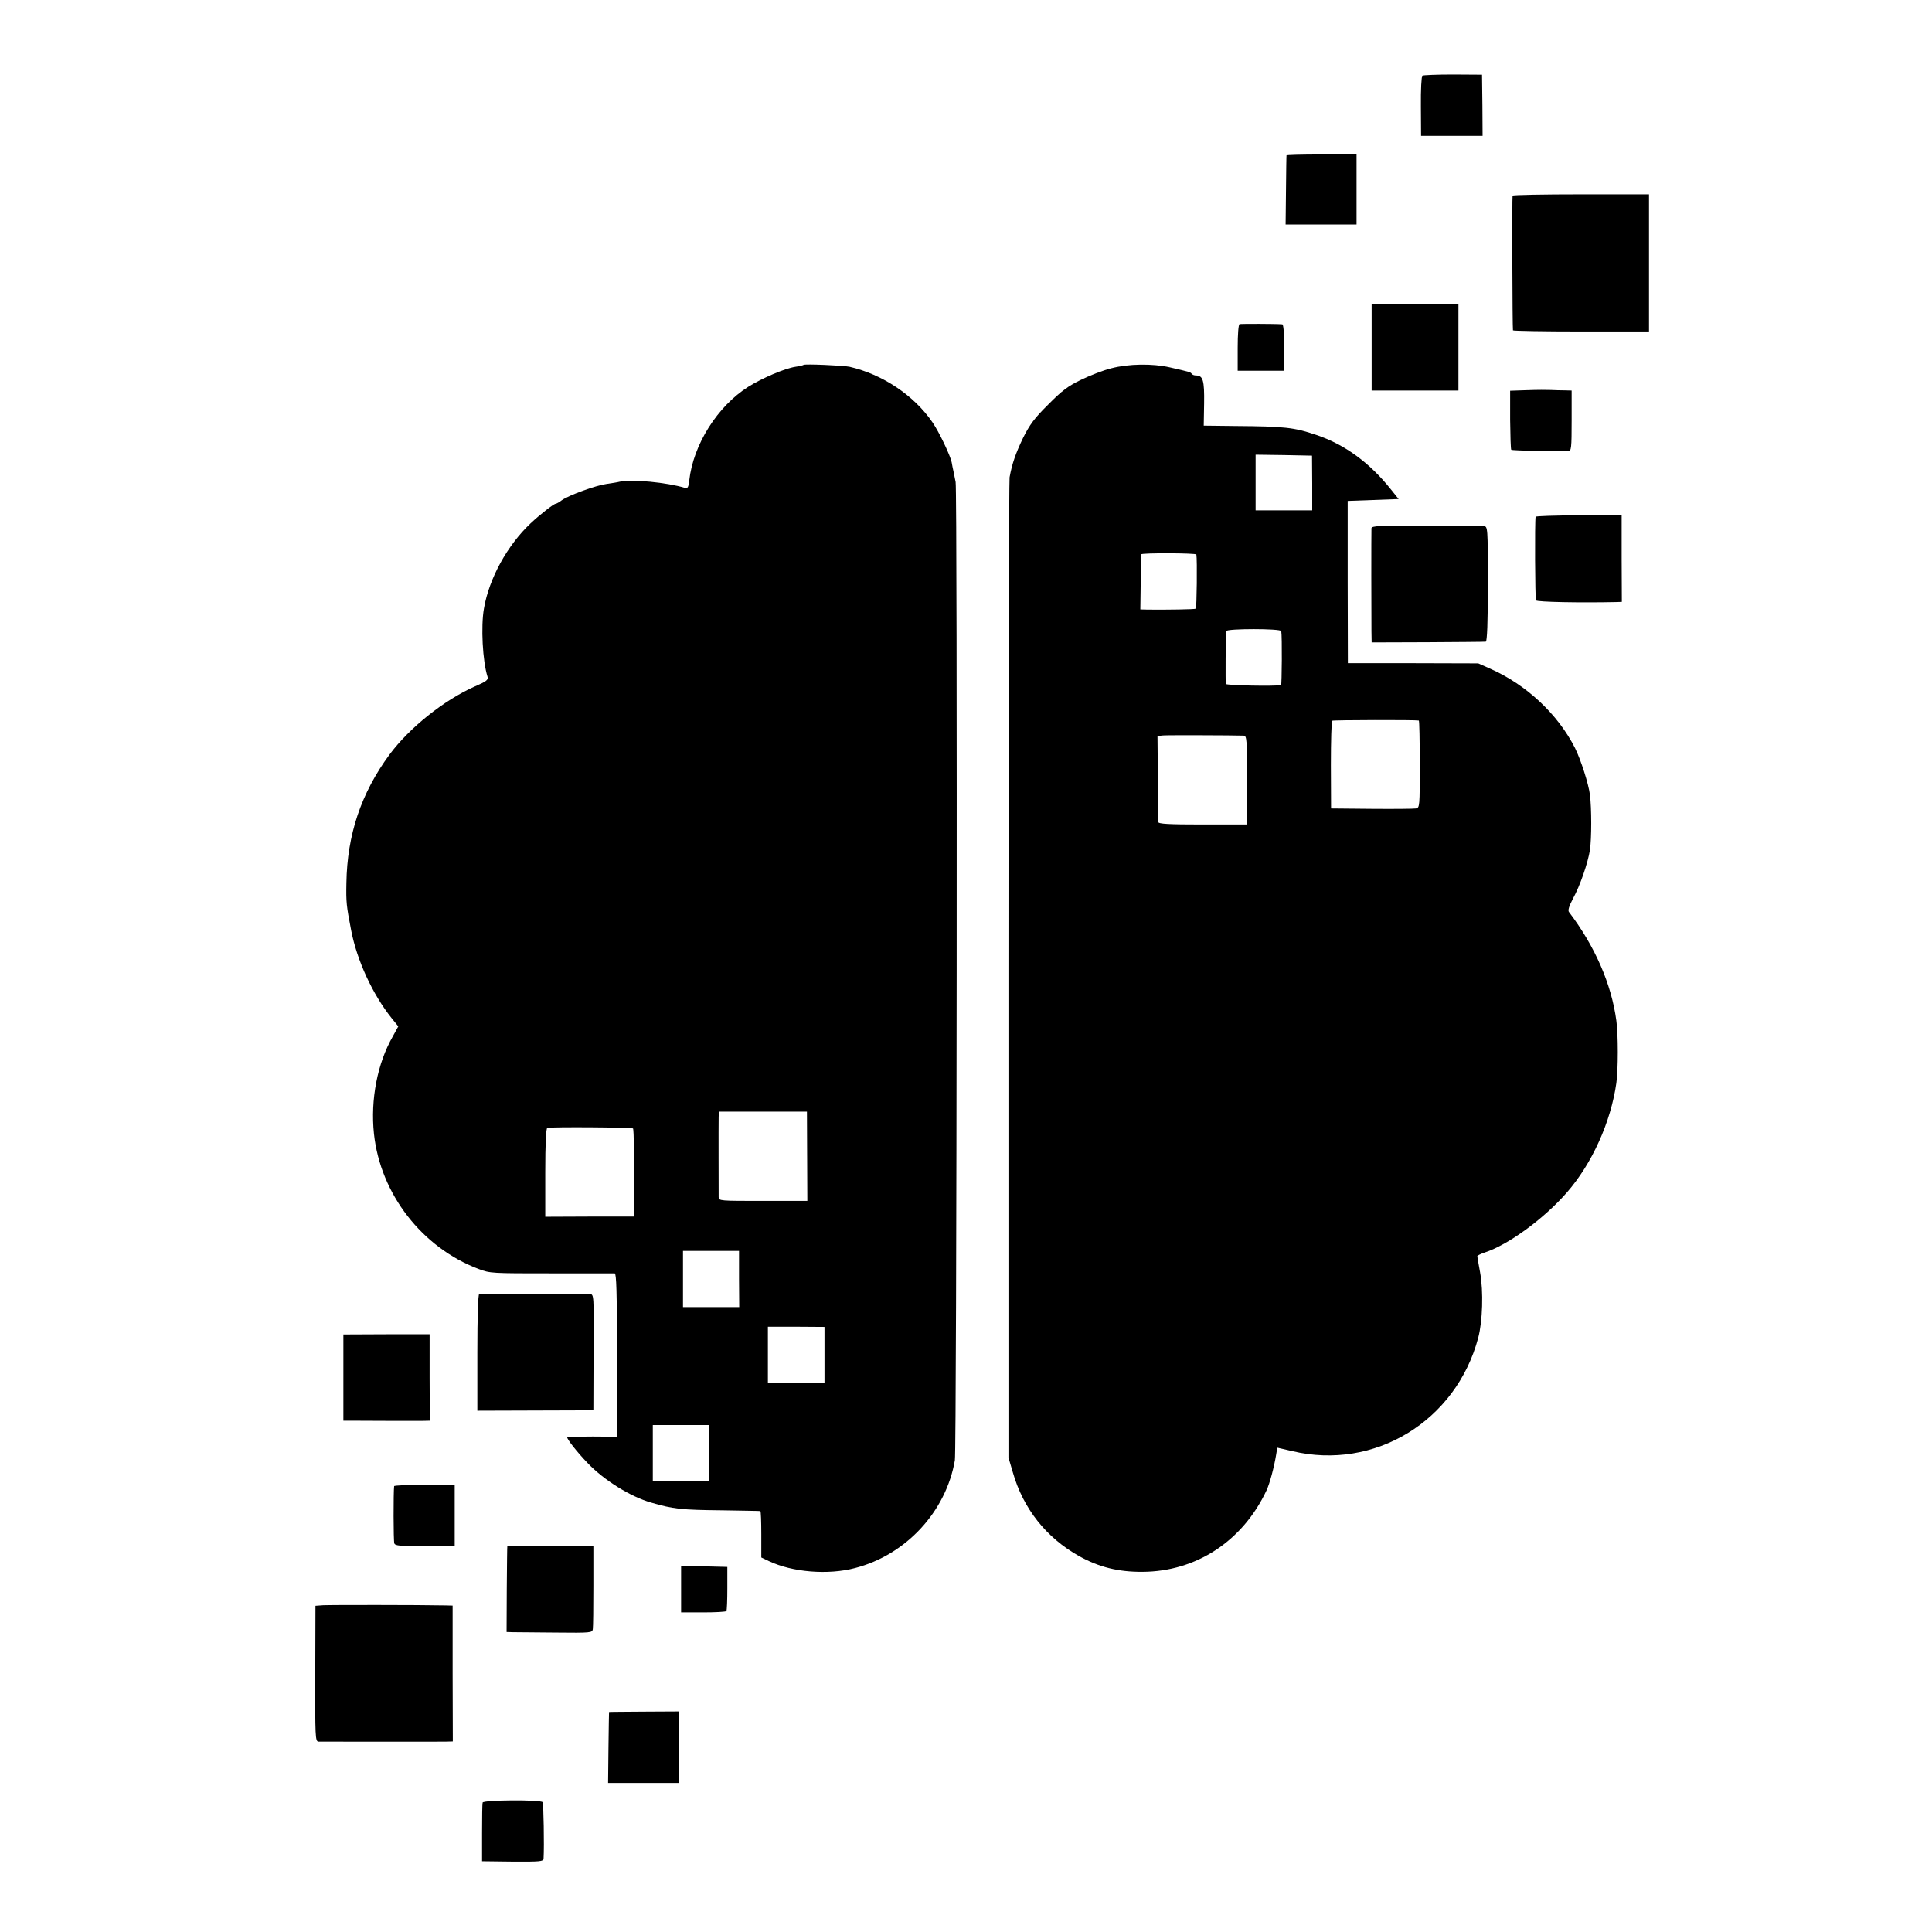 <?xml version="1.0" standalone="no"?>
<!DOCTYPE svg PUBLIC "-//W3C//DTD SVG 20010904//EN"
 "http://www.w3.org/TR/2001/REC-SVG-20010904/DTD/svg10.dtd">
<svg version="1.0" xmlns="http://www.w3.org/2000/svg"
 width="1024pt" height="1024pt" viewBox="0 0 1024 1024"
 preserveAspectRatio="xMidYMid meet">
<g transform="translate(0,1024) scale(0.1,-0.1)"
fill="#000000" stroke="none">
<path d="M7539 9839 c-5 -3 -9 -75 -8 -162 l1 -157 163 0 163 0 -1 162 -2 162
-153 1 c-85 0 -158 -3 -163 -6z"/>
<path d="M6819 9420 c-1 -3 -2 -87 -3 -187 l-2 -183 188 0 188 0 0 188 0 187
-185 0 c-102 0 -186 -2 -186 -5z"/>
<path d="M8017 9203 c-3 -7 -1 -697 2 -714 0 -3 163 -6 361 -6 l360 0 0 364 0
363 -359 0 c-198 0 -362 -3 -364 -7z"/>
<path d="M7270 8400 l0 -230 230 0 230 0 0 230 0 230 -230 0 -230 0 0 -230z"/>
<path d="M6570 8522 c-6 -2 -10 -53 -10 -126 l0 -121 123 0 122 0 1 123 c0 81
-3 122 -10 123 -38 3 -218 3 -226 1z"/>
<path d="M4259 8306 c-2 -2 -21 -7 -43 -10 -58 -9 -176 -60 -250 -106 -164
-104 -292 -307 -313 -498 -4 -34 -8 -42 -22 -38 -96 29 -281 47 -346 33 -11
-3 -42 -8 -70 -12 -58 -8 -198 -59 -237 -86 -14 -11 -29 -19 -33 -19 -10 0
-83 -57 -133 -104 -123 -116 -220 -292 -247 -451 -17 -95 -7 -281 19 -362 5
-16 -6 -25 -69 -52 -162 -72 -345 -218 -451 -361 -150 -204 -224 -424 -228
-680 -2 -103 0 -120 25 -250 31 -161 114 -341 216 -468 l34 -42 -29 -53 c-82
-143 -119 -335 -100 -516 34 -319 255 -604 555 -717 60 -23 70 -23 385 -23
178 0 329 0 336 0 9 -1 12 -95 12 -433 l0 -433 -127 1 c-71 0 -132 -1 -136 -4
-7 -3 49 -76 108 -137 87 -91 227 -178 336 -209 116 -34 160 -39 379 -41 107
-2 197 -3 200 -4 3 -1 5 -56 5 -123 l0 -123 40 -19 c124 -59 313 -75 457 -37
270 70 482 299 529 571 10 57 14 5129 4 5185 -3 17 -8 41 -11 55 -3 14 -8 36
-10 50 -7 35 -67 162 -102 212 -98 143 -265 254 -439 294 -32 7 -238 16 -244
10z m19 -4195 l1 -236 -235 0 c-228 0 -234 0 -235 20 0 31 -1 386 0 422 l1 31
234 0 233 0 1 -237z m-923 148 c5 -6 7 -157 5 -400 l0 -67 -235 0 -235 -1 0
234 c0 156 4 235 11 237 19 6 447 3 454 -3z m562 -798 l1 -149 -149 0 -149 0
0 149 0 149 148 0 149 0 0 -149z m453 -402 l0 -149 -150 0 -150 0 0 149 0 149
150 0 150 -1 0 -148z m-610 -521 l0 -148 -55 -1 c-30 0 -68 -1 -85 -1 -16 0
-59 1 -95 1 l-65 1 0 149 0 148 150 0 150 0 0 -149z"/>
<path d="M5890 8288 c-41 -10 -113 -38 -160 -61 -69 -33 -102 -58 -175 -132
-73 -72 -98 -107 -132 -175 -40 -83 -59 -138 -72 -210 -3 -19 -6 -1196 -6
-2615 l0 -2580 23 -78 c55 -193 177 -347 352 -445 104 -58 208 -84 335 -83
285 1 532 163 658 432 17 37 40 122 51 190 l6 36 78 -18 c437 -105 870 159
987 601 23 87 28 245 10 345 -8 44 -15 83 -15 87 0 3 17 12 38 19 126 41 315
179 437 319 133 152 233 374 262 580 10 70 10 258 0 330 -26 194 -113 394
-251 576 -7 8 0 31 21 71 38 69 79 189 90 258 9 61 9 221 0 292 -7 58 -49 188
-79 248 -91 180 -258 336 -448 420 l-65 29 -346 1 -345 0 -1 430 0 430 135 5
135 5 -40 50 c-114 143 -245 239 -397 290 -118 40 -169 45 -424 47 l-172 2 2
117 c2 123 -6 149 -43 149 -10 0 -20 4 -23 9 -6 9 -11 10 -116 34 -91 21 -219
19 -310 -5z m1065 -608 l0 -145 -150 0 -150 0 0 148 0 147 150 -2 149 -3 1
-145z m-614 -379 c5 -27 2 -284 -3 -287 -6 -4 -151 -6 -254 -5 l-40 1 2 143
c0 78 2 145 3 149 1 8 291 7 292 -1z m450 -406 c5 -30 3 -285 -1 -286 -31 -7
-290 -2 -293 6 -2 9 -1 253 2 280 1 14 291 14 292 0z m729 -474 c3 0 5 -105 5
-231 0 -223 0 -231 -20 -235 -11 -2 -117 -3 -235 -2 l-215 2 -1 230 c0 127 3
232 7 235 6 4 442 5 459 1z m-928 -80 c16 -1 18 -20 17 -236 l0 -235 -235 0
c-180 0 -234 3 -235 13 0 6 -2 112 -2 234 l-2 222 30 3 c24 2 361 1 427 -1z"/>
<path d="M8094 8172 l-90 -3 0 -154 c1 -84 3 -156 6 -159 5 -4 243 -10 303 -7
15 1 17 16 17 161 l0 160 -37 1 c-21 0 -54 1 -73 2 -19 1 -76 1 -126 -1z"/>
<path d="M8139 7501 c-5 -27 -3 -435 2 -443 6 -9 235 -13 424 -9 l31 1 -1 230
0 229 -227 0 c-126 -1 -229 -4 -229 -8z"/>
<path d="M7269 7440 c-1 -20 -1 -469 0 -545 l1 -60 298 1 c163 1 302 2 307 3
7 1 11 104 11 306 0 300 -1 305 -21 306 -11 0 -149 1 -307 2 -250 2 -288 0
-289 -13z"/>
<path d="M2540 3382 c-6 -2 -10 -115 -10 -311 l0 -308 308 1 307 1 1 308 c2
307 2 307 -20 308 -70 3 -578 3 -586 1z"/>
<path d="M1820 2939 l0 -229 33 0 c82 -1 346 -1 383 -1 l42 1 -1 229 0 229
-229 0 -228 -1 0 -228z"/>
<path d="M2089 2363 c-4 -32 -4 -291 1 -303 4 -13 31 -15 163 -15 l157 -1 0
163 0 163 -160 0 c-88 0 -160 -3 -161 -7z"/>
<path d="M2689 2046 c-1 0 -2 -103 -3 -229 l-1 -227 35 -1 c19 0 121 -1 227
-2 185 -2 192 -1 195 18 2 11 3 115 3 230 l0 210 -228 1 c-125 1 -228 1 -228
0z"/>
<path d="M3610 1818 l0 -124 118 0 c64 0 119 3 122 7 3 5 5 59 5 121 l0 113
-122 3 -123 3 0 -123z"/>
<path d="M1713 1732 l-41 -3 -1 -360 c-1 -334 0 -359 17 -360 25 0 630 -1 674
0 l38 1 -1 360 0 360 -37 1 c-139 3 -615 3 -649 1z"/>
<path d="M3228 1166 c0 -1 -2 -85 -3 -188 l-2 -188 189 0 188 0 0 189 0 190
-185 -1 c-102 -1 -186 -1 -187 -2z"/>
<path d="M2558 686 c-2 -6 -3 -78 -3 -161 l0 -150 163 -2 c144 -1 162 1 163
15 4 70 0 292 -5 300 -9 14 -314 12 -318 -2z"/>
</g>
</svg>
